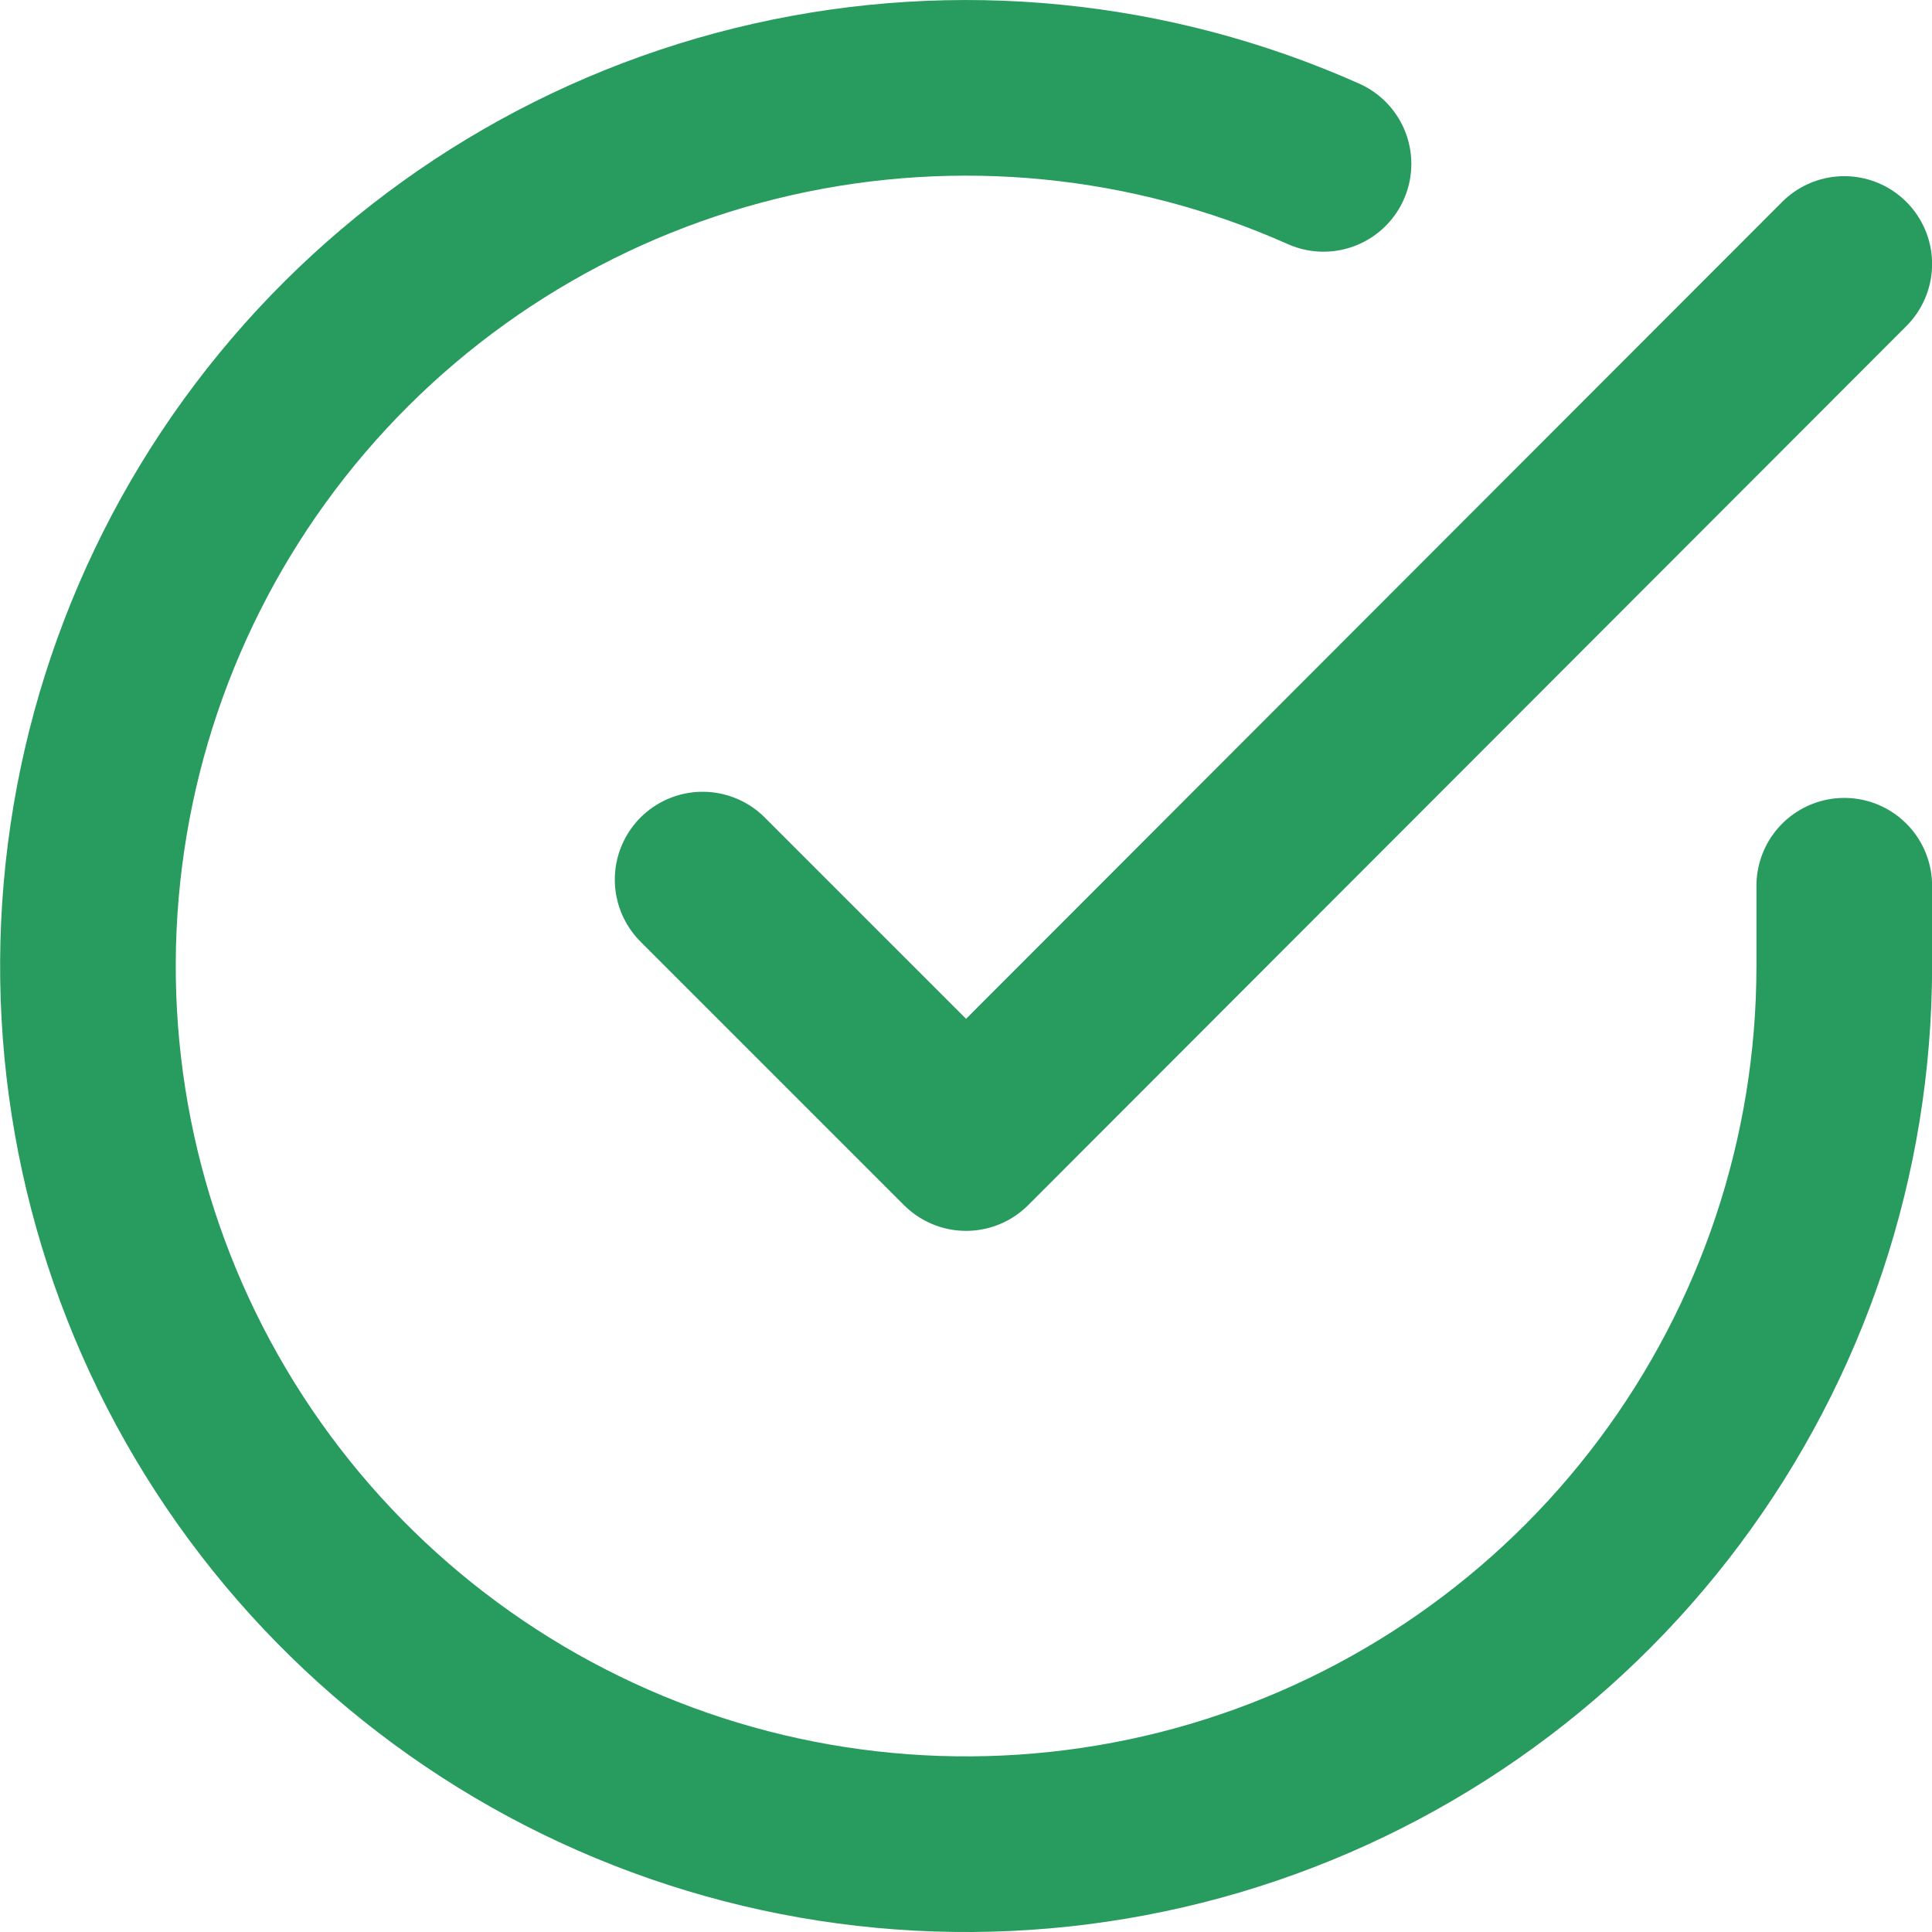 <svg width="22" height="22" viewBox="0 0 22 22" fill="none" xmlns="http://www.w3.org/2000/svg">
<path d="M21.001 10.086V11.006C21 13.162 20.302 15.26 19.01 16.988C17.719 18.715 15.904 19.978 13.836 20.59C11.768 21.201 9.558 21.128 7.535 20.38C5.513 19.633 3.786 18.252 2.612 16.443C1.438 14.634 0.881 12.494 1.023 10.342C1.165 8.19 1.998 6.142 3.399 4.503C4.8 2.864 6.694 1.721 8.797 1.246C10.901 0.771 13.101 0.988 15.071 1.866" stroke="#289B5F" stroke-width="2" stroke-linecap="round" stroke-linejoin="round"/>
<path d="M21.001 3.006L11.001 13.016L8.001 10.016" stroke="#289B5F" stroke-width="2" stroke-linecap="round" stroke-linejoin="round"/>
</svg>
